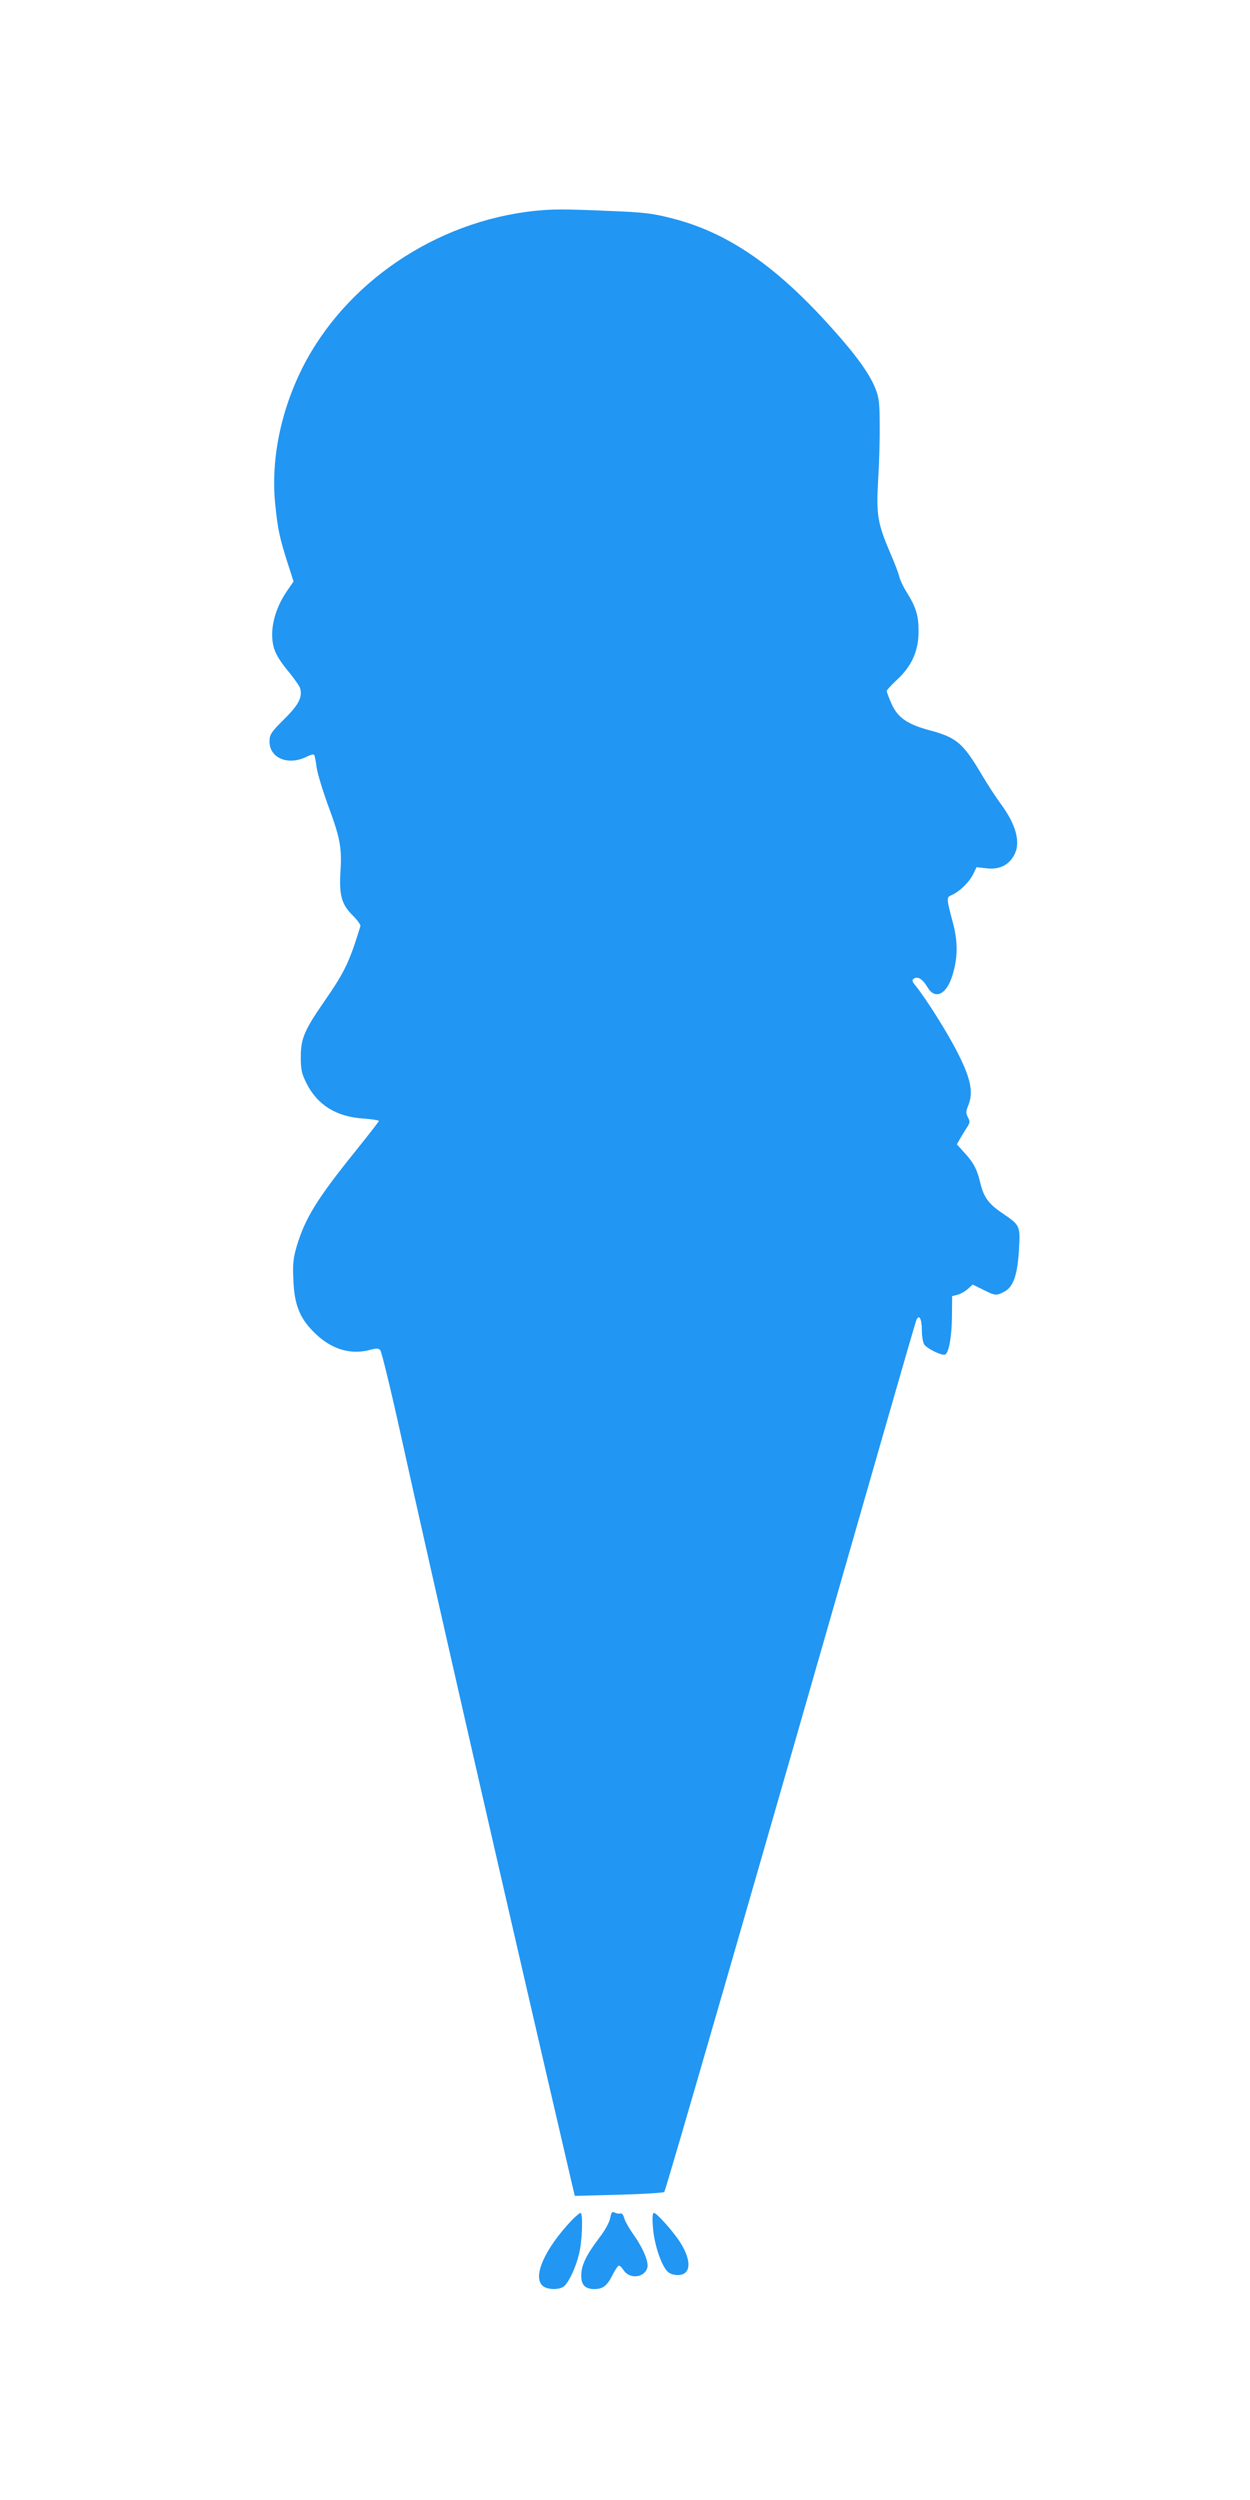 <?xml version="1.0" standalone="no"?>
<!DOCTYPE svg PUBLIC "-//W3C//DTD SVG 20010904//EN"
 "http://www.w3.org/TR/2001/REC-SVG-20010904/DTD/svg10.dtd">
<svg version="1.0" xmlns="http://www.w3.org/2000/svg"
 width="640pt" height="1280pt" viewBox="0 0 640 1280"
 preserveAspectRatio="xMidYMid meet">
<g transform="translate(0,1280) scale(0.1,-0.1)"
fill="#2196f3" stroke="none">
<path d="M2735 11720 c-504 -54 -967 -367 -1187 -804 -113 -226 -163 -478
-138 -706 13 -125 22 -164 62 -291 l31 -96 -33 -48 c-64 -93 -90 -200 -70
-283 8 -35 29 -71 70 -122 33 -39 62 -81 66 -92 14 -46 -5 -85 -81 -160 -68
-68 -75 -79 -75 -115 0 -86 98 -125 193 -76 16 8 31 12 35 9 3 -3 9 -33 13
-65 5 -33 32 -122 60 -198 61 -164 70 -216 62 -337 -7 -120 6 -167 63 -223 24
-24 42 -49 39 -56 -57 -185 -80 -232 -181 -379 -105 -151 -124 -195 -124 -289
0 -65 4 -85 30 -137 56 -110 152 -170 291 -179 43 -3 79 -9 79 -12 0 -3 -54
-73 -121 -156 -195 -242 -256 -341 -299 -483 -18 -61 -22 -90 -18 -175 5 -133
35 -203 119 -281 84 -78 181 -104 279 -76 25 7 38 7 47 -3 6 -6 50 -185 97
-397 170 -771 563 -2491 878 -3844 l21 -89 225 6 c124 3 229 10 233 14 8 9
421 1438 1139 3942 78 272 146 506 151 520 14 36 29 10 29 -52 0 -27 5 -57 11
-69 12 -22 94 -62 109 -53 19 12 33 93 34 194 l1 105 29 7 c16 5 39 18 52 30
l24 22 53 -26 c61 -31 68 -32 108 -11 47 24 68 84 76 213 7 128 8 126 -90 193
-66 45 -91 80 -108 152 -16 68 -34 103 -81 154 l-39 43 19 33 c11 18 26 44 35
57 13 20 14 28 3 48 -11 20 -11 30 1 60 28 66 14 138 -53 269 -53 105 -158
272 -216 345 -19 23 -20 29 -8 37 20 12 44 -3 69 -45 38 -65 97 -38 127 60 28
89 29 171 4 266 -35 132 -35 134 -8 146 41 18 88 64 109 104 l19 39 53 -6 c64
-7 111 16 139 67 36 65 11 158 -73 270 -22 30 -65 96 -95 147 -93 157 -127
186 -261 222 -117 31 -167 66 -198 136 -14 31 -25 61 -25 66 0 5 24 31 53 58
75 69 111 149 110 250 0 80 -13 121 -62 200 -16 25 -32 59 -36 75 -3 17 -26
76 -50 131 -62 146 -69 191 -59 364 5 80 9 206 8 280 0 115 -3 143 -22 191
-30 75 -97 169 -222 308 -285 319 -532 489 -815 562 -105 27 -146 32 -325 39
-236 10 -288 10 -385 0z"/>
<path d="M3124 1443 c-4 -22 -28 -65 -56 -101 -65 -86 -91 -138 -92 -190 -1
-50 19 -72 67 -72 43 0 65 16 92 70 14 28 29 50 34 50 5 0 16 -11 24 -24 31
-46 105 -39 121 12 9 28 -19 97 -67 166 -24 33 -47 74 -51 89 -4 16 -12 27
-19 24 -7 -2 -20 0 -29 4 -14 8 -18 3 -24 -28z"/>
<path d="M2928 1433 c-139 -147 -202 -289 -150 -336 25 -23 94 -22 114 1 26
28 56 95 72 159 17 63 22 213 8 213 -4 0 -24 -17 -44 -37z"/>
<path d="M3343 1397 c5 -77 36 -176 66 -217 12 -17 29 -26 54 -28 74 -6 83 68
19 168 -36 56 -120 150 -134 150 -7 0 -9 -25 -5 -73z"/>
</g>
</svg>
